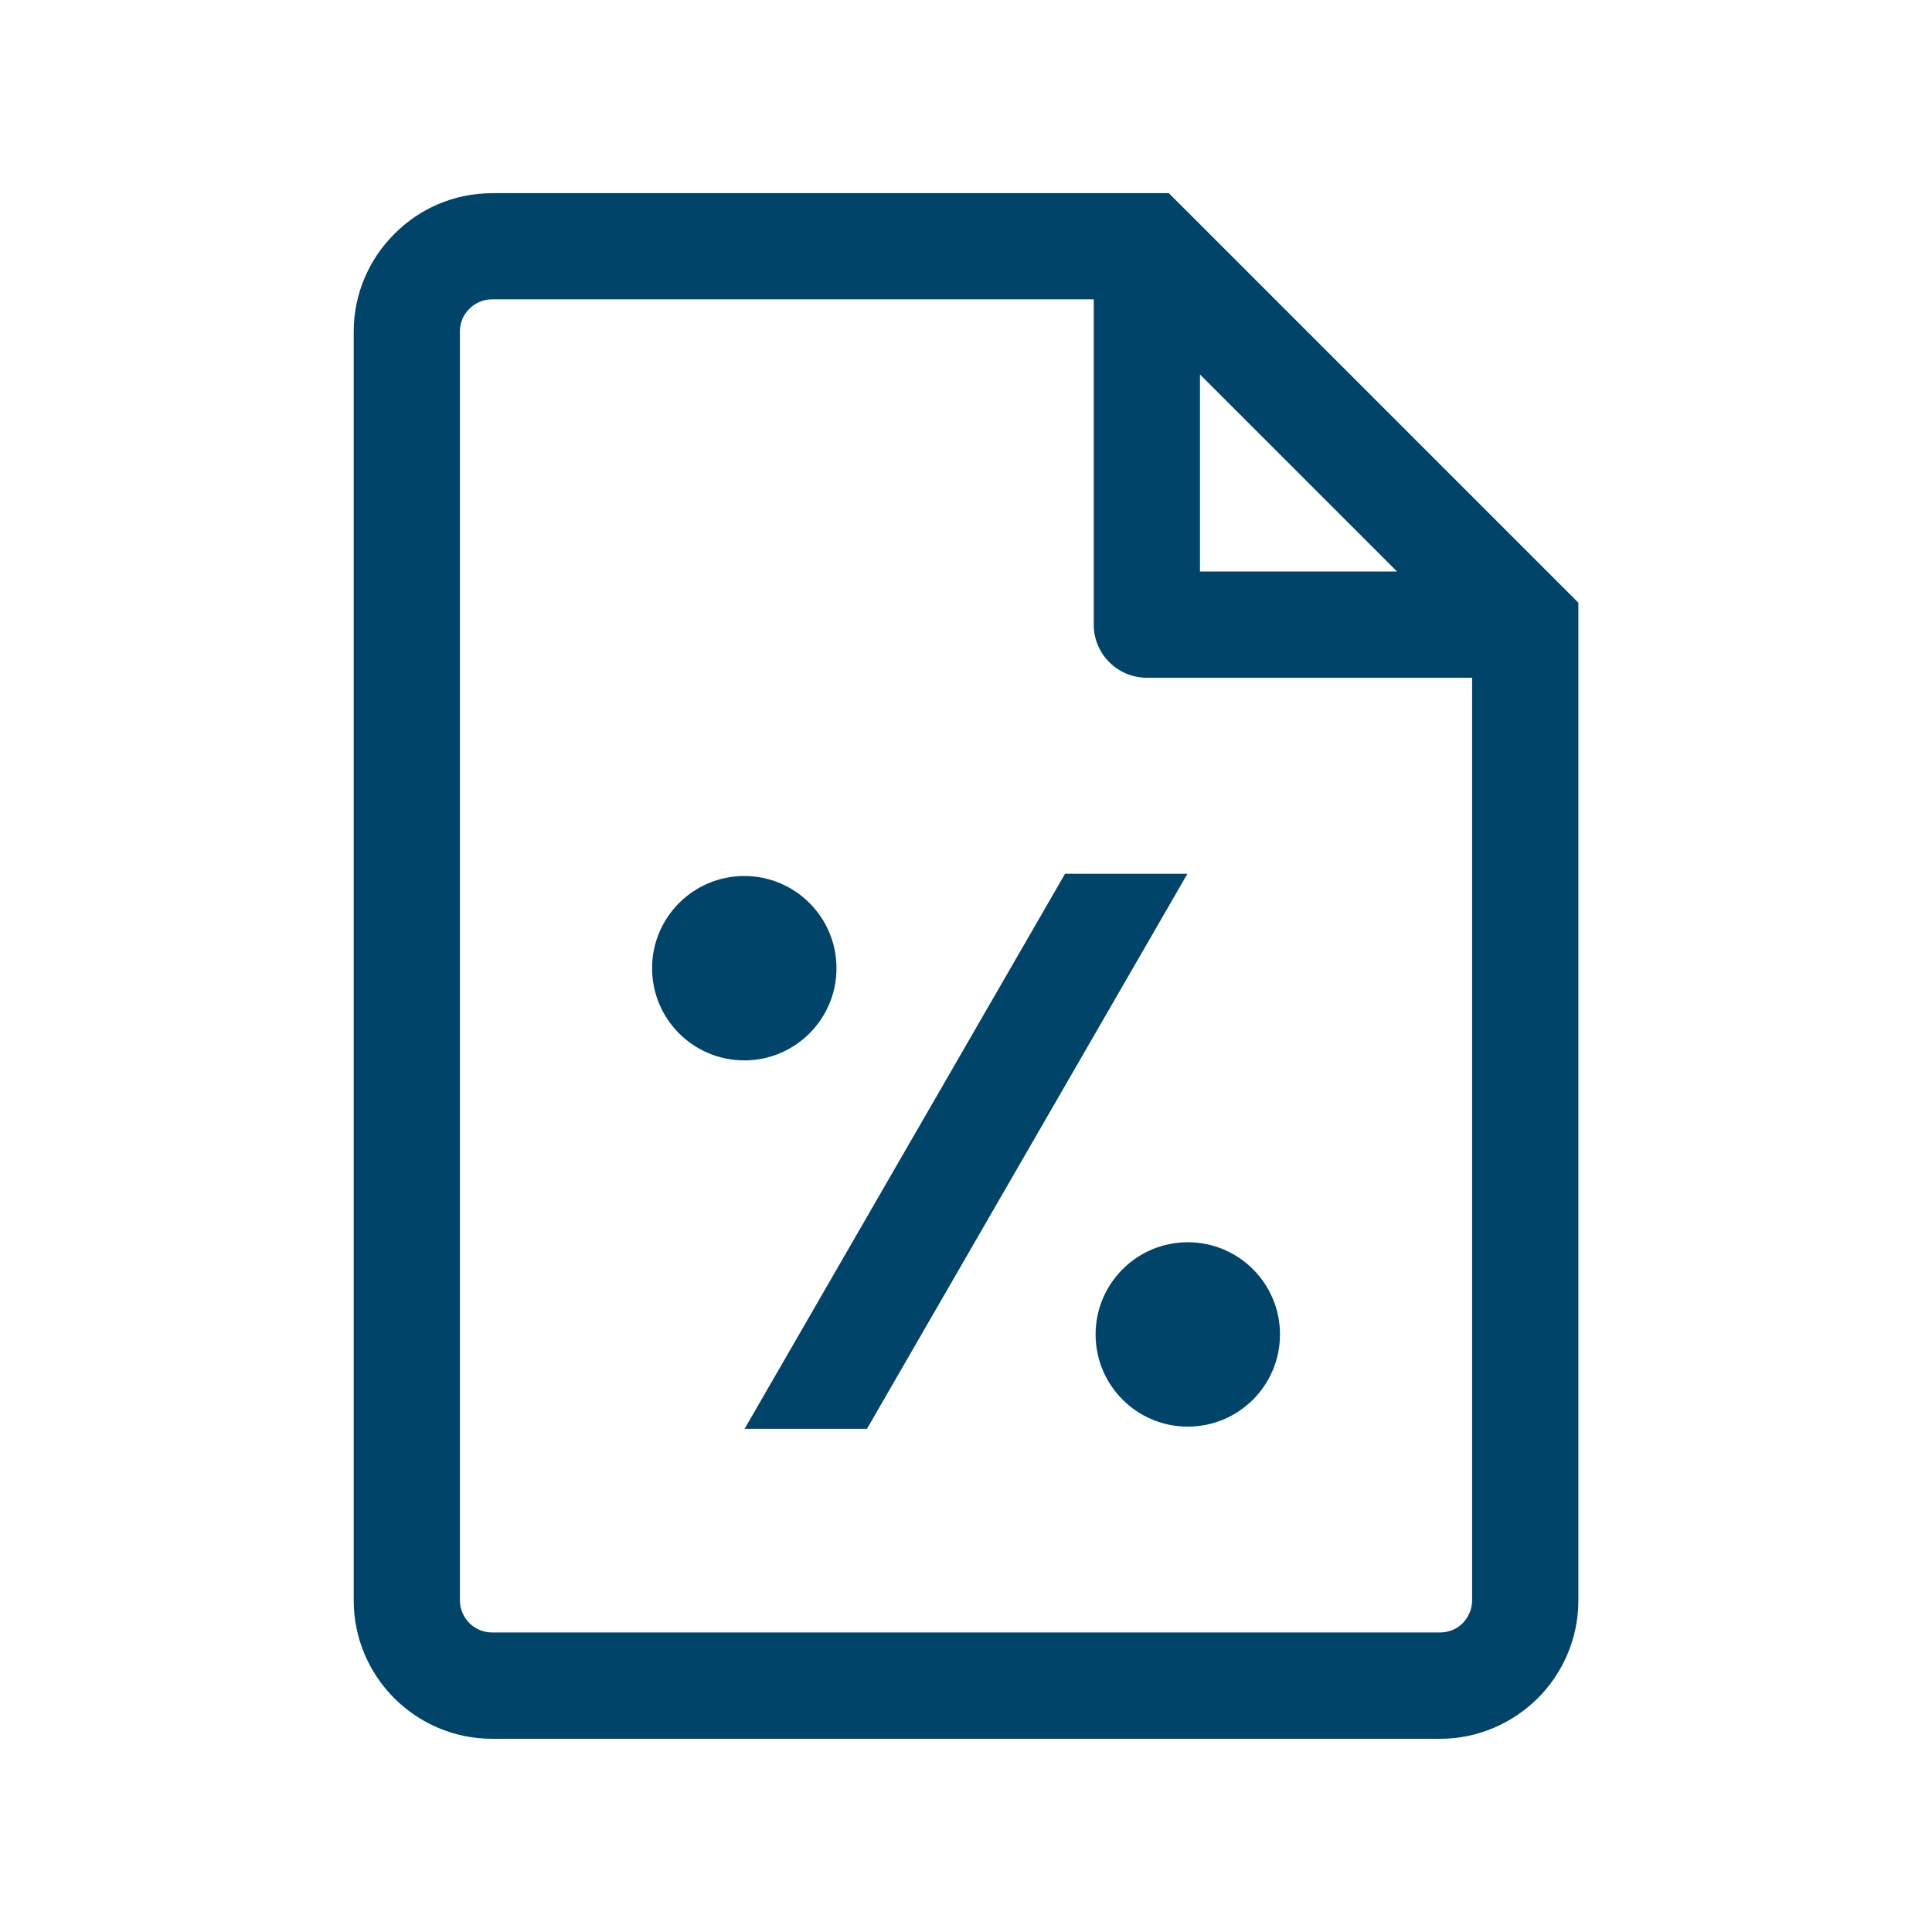 <?xml version="1.0" encoding="UTF-8"?>
<!DOCTYPE svg PUBLIC "-//W3C//DTD SVG 1.1//EN" "http://www.w3.org/Graphics/SVG/1.1/DTD/svg11.dtd">
<!-- Creator: CorelDRAW 2021 (64-Bit Evaluation Version) -->
<svg xmlns="http://www.w3.org/2000/svg" xml:space="preserve" width="0.5in" height="0.5in" version="1.1" style="shape-rendering:geometricPrecision; text-rendering:geometricPrecision; image-rendering:optimizeQuality; fill-rule:evenodd; clip-rule:evenodd"
viewBox="0 0 500 500"
 xmlns:xlink="http://www.w3.org/1999/xlink"
 xmlns:xodm="http://www.corel.com/coreldraw/odm/2003">
 <defs>
  <style type="text/css">
   <![CDATA[
    .fil0 {fill:#004469;fill-rule:nonzero}
   ]]>
  </style>
 </defs>
 <g id="Layer_x0020_1">
  <path class="fil0" d="M127.32 49.99l169.12 0 0.36 0 0.18 0 0.18 0 5.33 0 3.67 3.69 0.13 0.11 0.11 0.12 0.12 0.11 97.93 97.93 0.25 0.25 3.78 3.78 0 5.69 0 252.54c0,9.84 -4.03,18.81 -10.5,25.29 -6.52,6.46 -15.46,10.5 -25.29,10.5l-245.36 0c-9.84,0 -18.82,-4.03 -25.29,-10.5 -6.47,-6.47 -10.5,-15.45 -10.5,-25.29l0 -328.42c0,-9.83 4.04,-18.78 10.53,-25.26 6.44,-6.5 15.42,-10.53 25.26,-10.53zm179.98 176.15l-82.93 143.64 -31.67 0 82.93 -143.64 31.67 0zm-114.68 0.57c13.18,0 23.86,10.68 23.86,23.86 0,13.18 -10.68,23.86 -23.86,23.86 -13.18,0 -23.86,-10.68 -23.86,-23.86 0,-13.18 10.68,-23.86 23.86,-23.86zm114.78 94.78c13.18,0 23.86,10.68 23.86,23.86 0,13.18 -10.68,23.86 -23.86,23.86 -13.18,0 -23.86,-10.68 -23.86,-23.86 0,-13.18 10.68,-23.86 23.86,-23.86zm73.59 -146.09l-84.19 0c-7.59,0 -13.74,-6.16 -13.74,-13.74l0 -84.19 -155.74 0c-2.27,0 -4.36,0.95 -5.85,2.45 -1.51,1.46 -2.45,3.54 -2.45,5.85l0 328.42c0,2.27 0.95,4.35 2.45,5.85 1.5,1.5 3.59,2.44 5.85,2.44l245.36 0c2.31,0 4.4,-0.93 5.85,-2.39 1.5,-1.56 2.45,-3.64 2.45,-5.91l0 -238.8zm-70.44 -27.49l51 0 -51 -51 0 51z"/>
 </g>
</svg>
